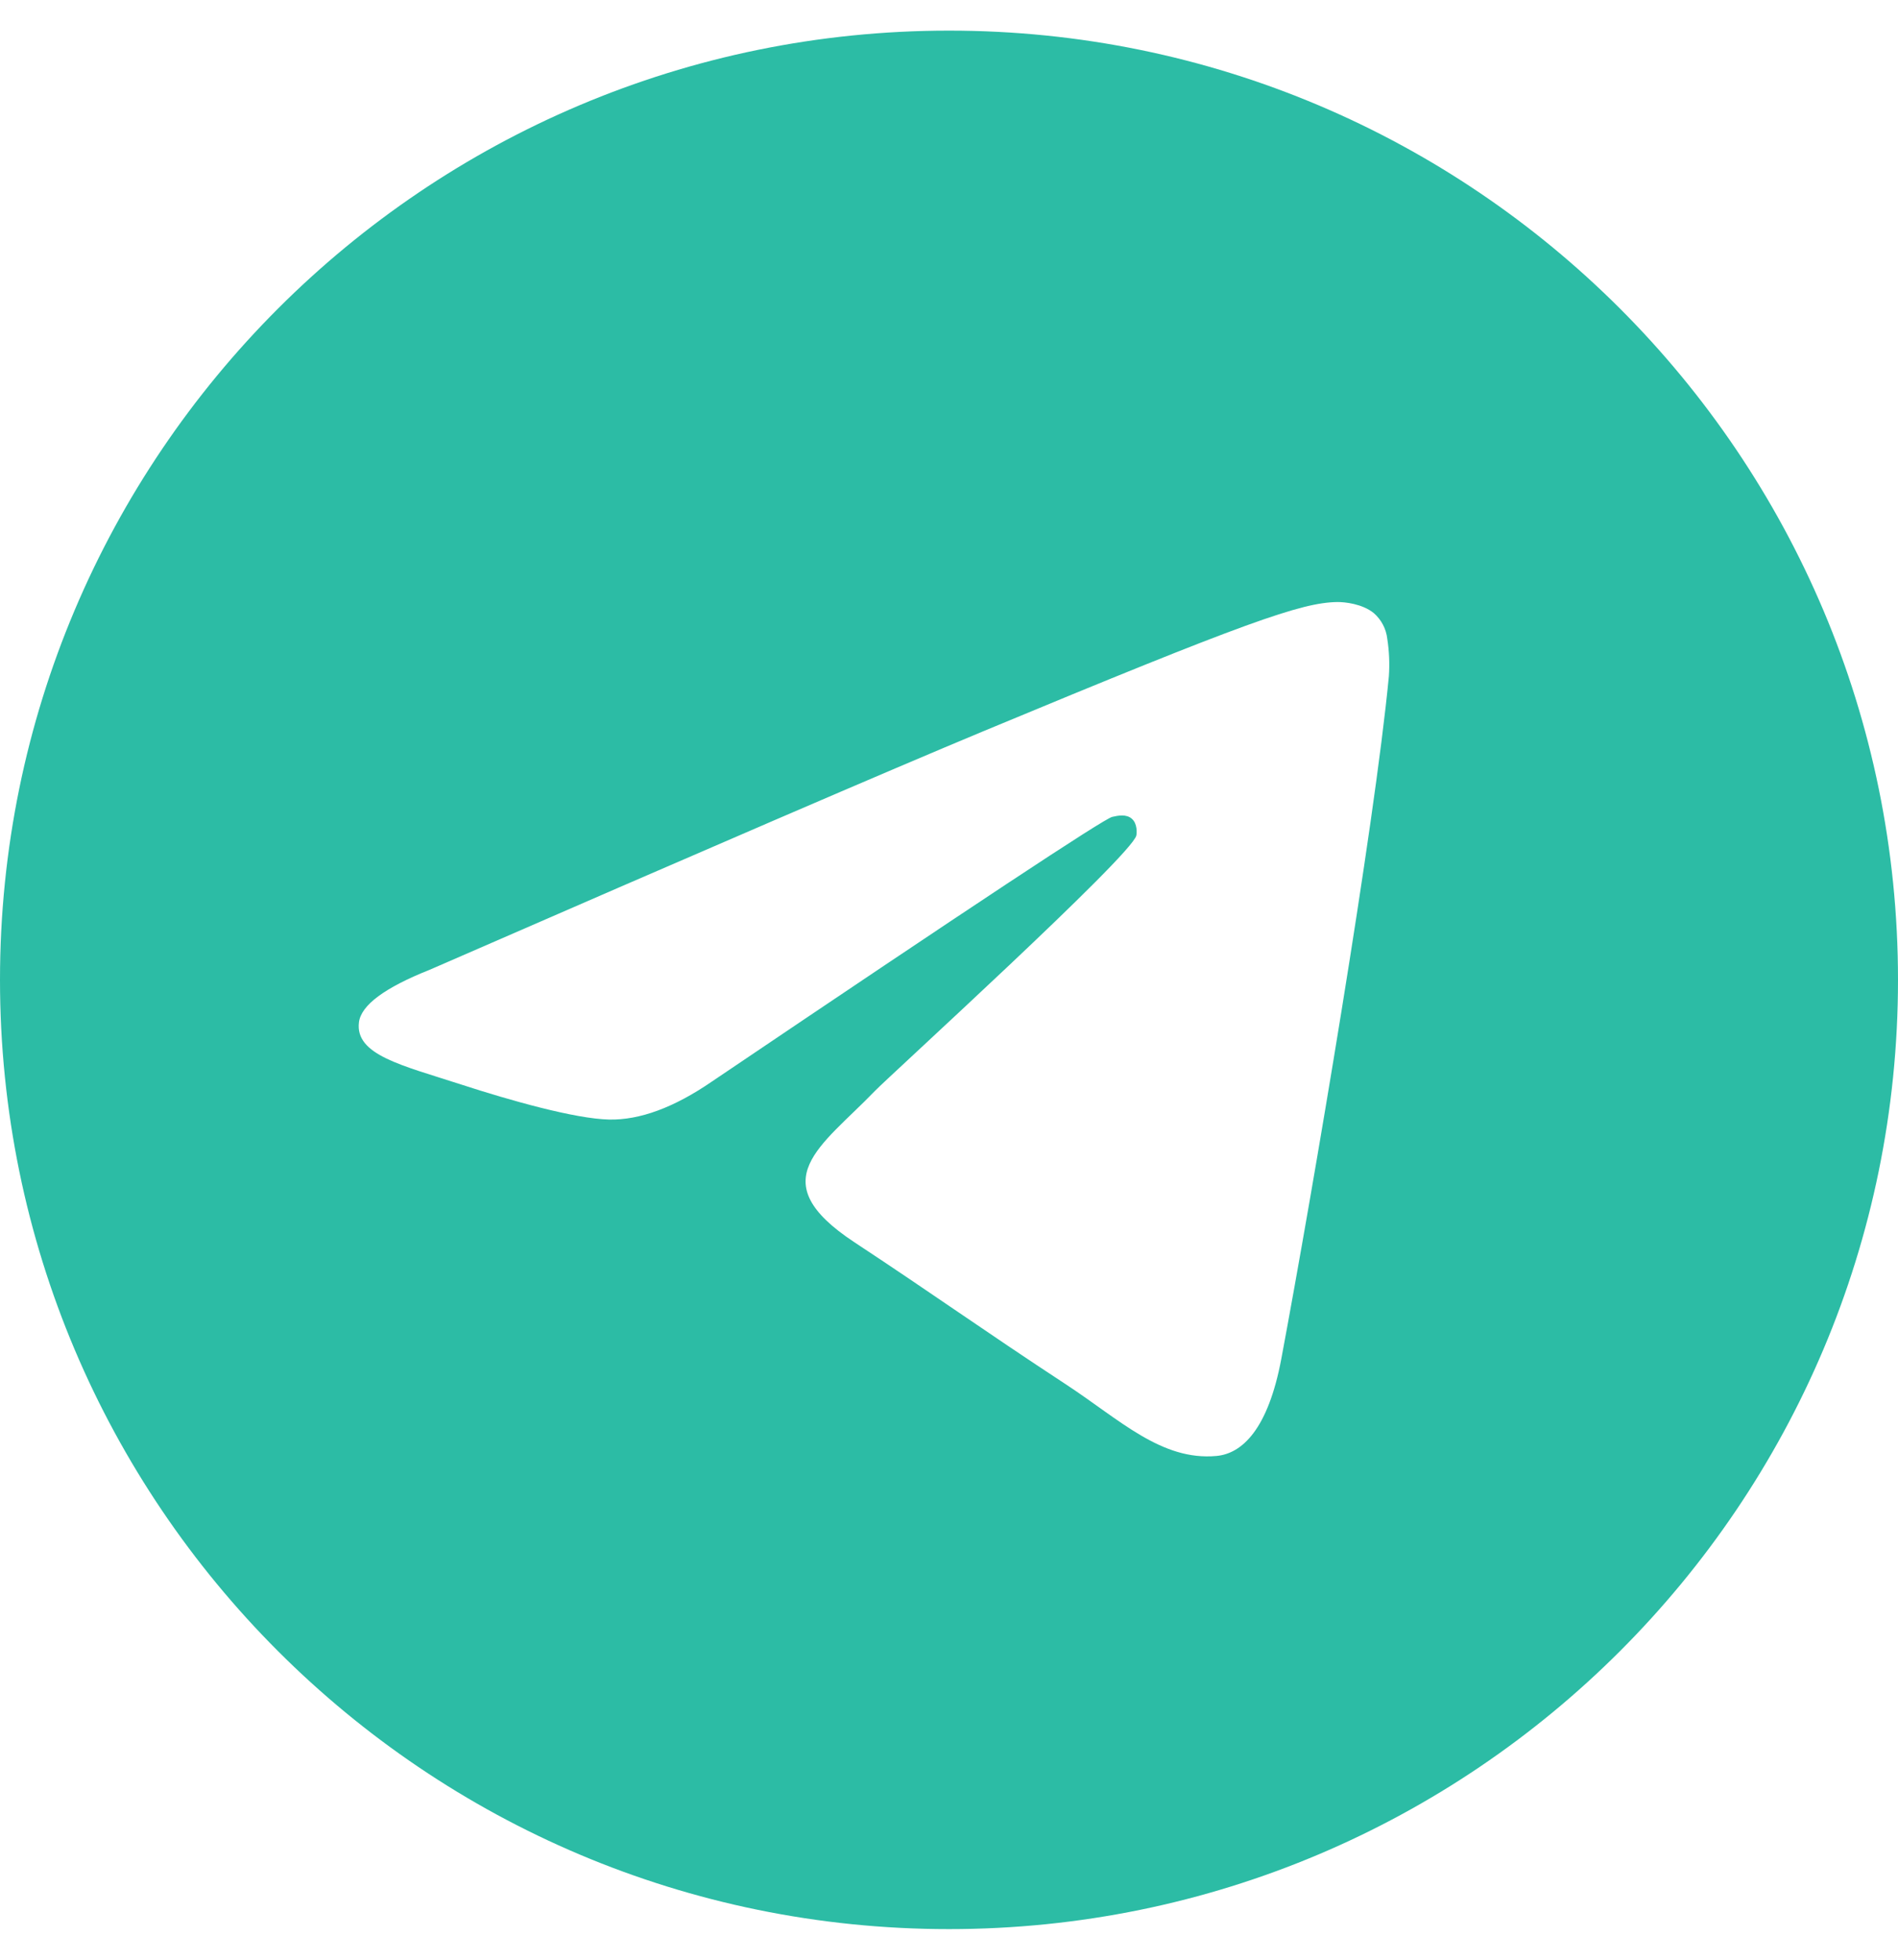 <?xml version="1.0" encoding="UTF-8" standalone="no"?>
<!DOCTYPE svg PUBLIC "-//W3C//DTD SVG 1.1//EN" "http://www.w3.org/Graphics/SVG/1.1/DTD/svg11.dtd">
<svg width="100%" height="100%" viewBox="0 0 496 512" version="1.1" xmlns="http://www.w3.org/2000/svg" xmlns:xlink="http://www.w3.org/1999/xlink" xml:space="preserve" xmlns:serif="http://www.serif.com/" style="fill-rule:evenodd;clip-rule:evenodd;stroke-linejoin:round;stroke-miterlimit:2;">
    <path d="M248,8C111.033,8 0,119.033 0,256C0,392.967 111.033,504 248,504C384.967,504 496,392.967 496,256C496,119.033 384.967,8 248,8ZM362.952,176.66C359.22,215.875 343.071,311.038 334.852,354.96C331.376,373.544 324.53,379.776 317.904,380.385C303.504,381.711 292.566,370.868 278.617,361.724C256.79,347.416 244.459,338.509 223.271,324.547C198.786,308.412 214.659,299.547 228.613,285.047C232.265,281.254 295.72,223.537 296.948,218.301C297.101,217.646 297.248,215.201 295.794,213.917C294.34,212.633 292.204,213.068 290.659,213.417C288.47,213.914 253.601,236.962 186.051,282.559C176.154,289.355 167.19,292.666 159.157,292.493C150.302,292.302 133.269,287.487 120.606,283.37C105.075,278.322 92.731,275.653 93.806,267.079C94.366,262.612 100.516,258.046 112.256,253.379C184.553,221.88 232.763,201.114 256.884,191.079C325.756,162.432 340.067,157.456 349.395,157.29C351.447,157.256 356.034,157.764 359.005,160.175C360.981,161.892 362.241,164.29 362.535,166.891C363.038,170.122 363.178,173.398 362.952,176.66Z" style="fill:rgb(44,188,165);fill-rule:nonzero;"/>
</svg>
